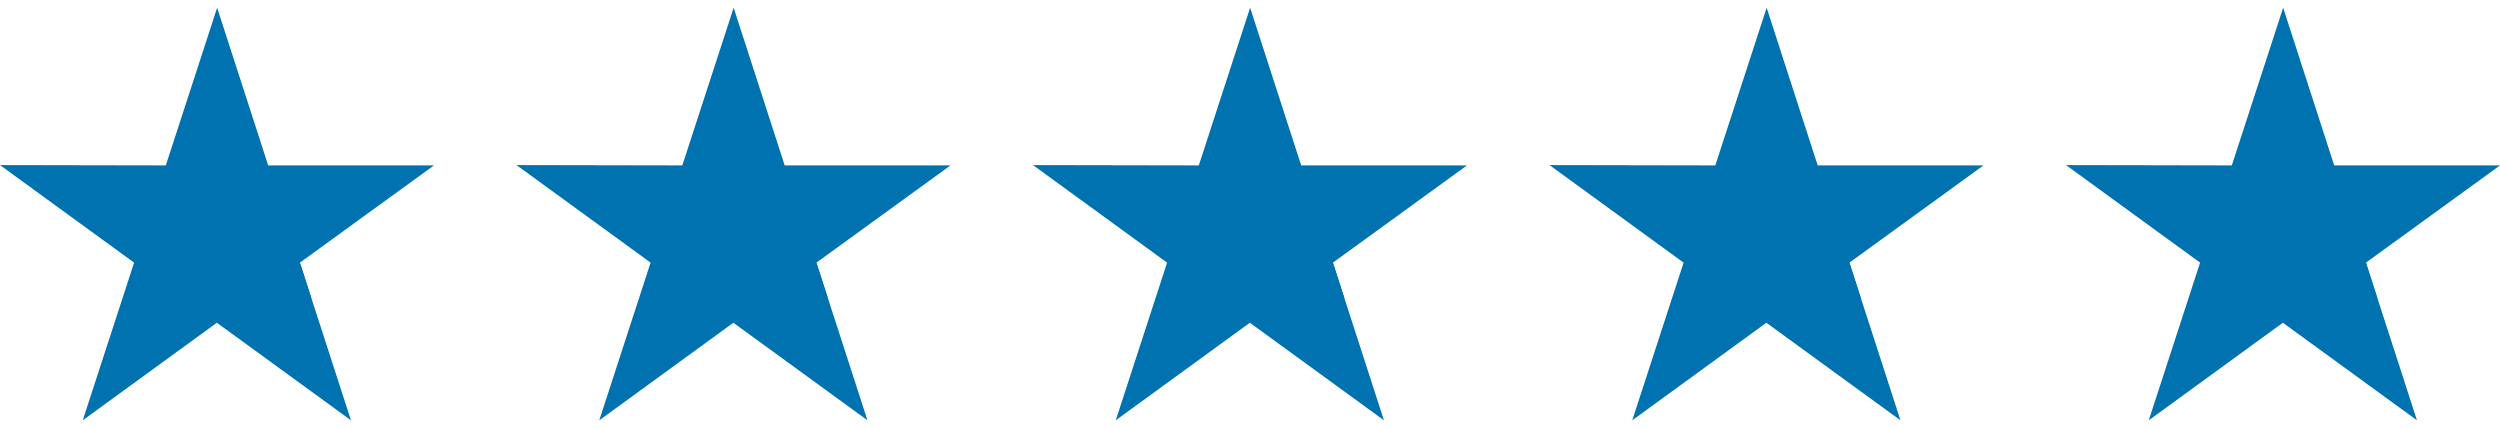 <svg xmlns="http://www.w3.org/2000/svg" width="146" height="25" viewBox="0 0 146 25" fill="none">
<path d="M25.345 9.659H15.662L12.681 0.452L9.683 9.659L0 9.641L7.831 15.338L4.833 24.545L12.664 18.848L20.495 24.545L17.514 15.338L25.345 9.659Z" fill="#0072b0"/>
<path d="M18.184 17.419L17.514 15.338L12.682 18.848L18.184 17.419Z" fill="#0072b0"/>
<path d="M55.509 9.659H45.826L42.845 0.452L39.847 9.659L30.164 9.641L37.995 15.338L34.997 24.545L42.828 18.848L50.659 24.545L47.678 15.338L55.509 9.659Z" fill="#0072b0"/>
<path d="M48.349 17.419L47.678 15.338L42.846 18.848L48.349 17.419Z" fill="#0072b0"/>
<path d="M85.672 9.659H75.989L73.008 0.452L70.01 9.659L60.327 9.641L68.158 15.338L65.16 24.545L72.991 18.848L80.822 24.545L77.841 15.338L85.672 9.659Z" fill="#0072b0"/>
<path d="M78.512 17.419L77.841 15.338L73.009 18.848L78.512 17.419Z" fill="#0072b0"/>
<path d="M115.836 9.659H106.153L103.173 0.452L100.174 9.659L90.491 9.641L98.322 15.338L95.324 24.545L103.155 18.848L110.986 24.545L108.005 15.338L115.836 9.659Z" fill="#0072b0"/>
<path d="M108.675 17.419L108.005 15.338L103.172 18.848L108.675 17.419Z" fill="#0072b0"/>
<path d="M146 9.659H136.317L133.337 0.452L130.338 9.659L120.655 9.641L128.486 15.338L125.488 24.545L133.319 18.848L141.15 24.545L138.169 15.338L146 9.659Z" fill="#0072b0"/>
<path d="M138.84 17.419L138.17 15.338L133.337 18.848L138.84 17.419Z" fill="#0072b0"/>
</svg>